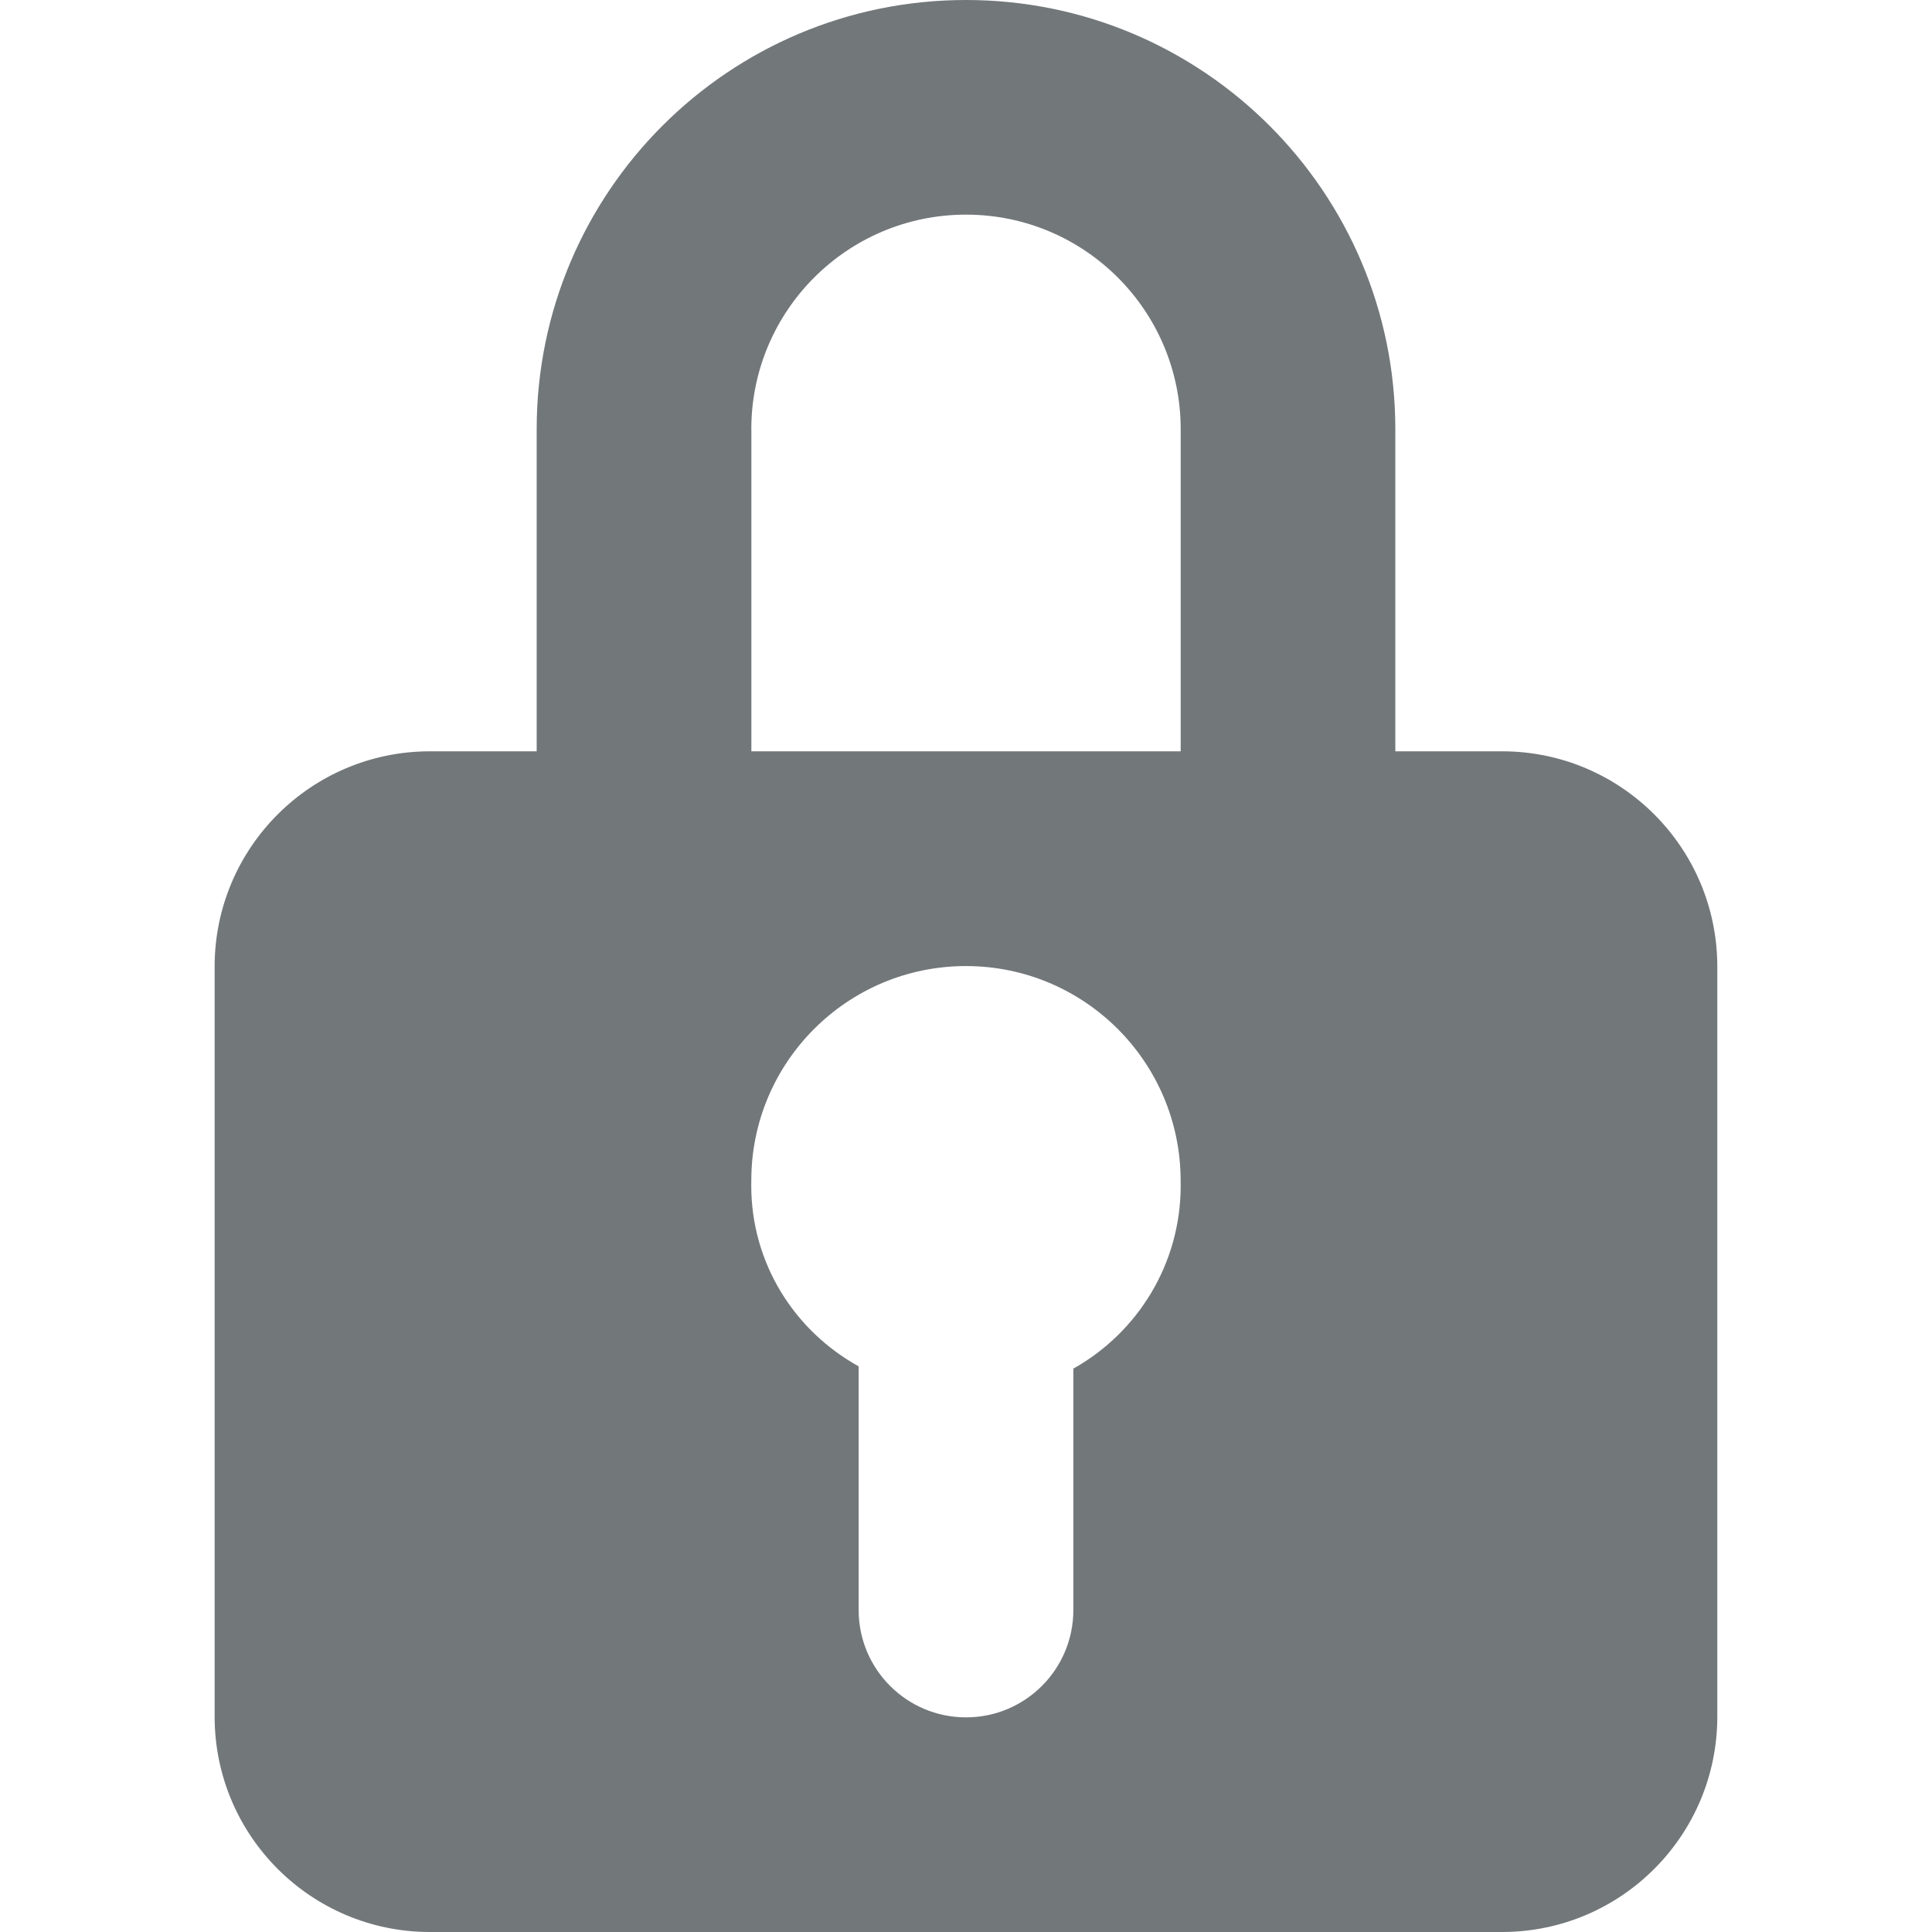 <?xml version="1.0" encoding="utf-8"?>
<!-- Generated by IcoMoon.io -->
<!DOCTYPE svg PUBLIC "-//W3C//DTD SVG 1.1//EN" "http://www.w3.org/Graphics/SVG/1.1/DTD/svg11.dtd">
<svg version="1.1" xmlns="http://www.w3.org/2000/svg" xmlns:xlink="http://www.w3.org/1999/xlink" width="32" height="32" viewBox="0 0 32 32">
<path fill="#72777a" d="M24.889 12.444h-1.778v-5.333c0-3.927-3.184-7.111-7.111-7.111s-7.111 3.184-7.111 7.111v5.333h-1.778c-1.961 0.006-3.55 1.594-3.556 3.555v12.445c0.006 1.961 1.594 3.55 3.555 3.556h17.778c1.961-0.006 3.549-1.594 3.556-3.555v-12.445c-0.006-1.961-1.594-3.55-3.555-3.556zM12.444 7.111c0-1.964 1.592-3.556 3.556-3.556s3.556 1.592 3.556 3.556v5.333h-7.111v-5.333zM17.778 22.667v4c0 0.982-0.796 1.778-1.778 1.778s-1.778-0.796-1.778-1.778v-4.036c-1.068-0.591-1.779-1.711-1.779-2.996 0-0.028 0-0.056 0.001-0.083-0-1.96 1.592-3.551 3.555-3.551s3.556 1.592 3.556 3.556c0.001 0.024 0.001 0.052 0.001 0.080 0 1.296-0.71 2.425-1.761 3.022z"></path>
</svg>
